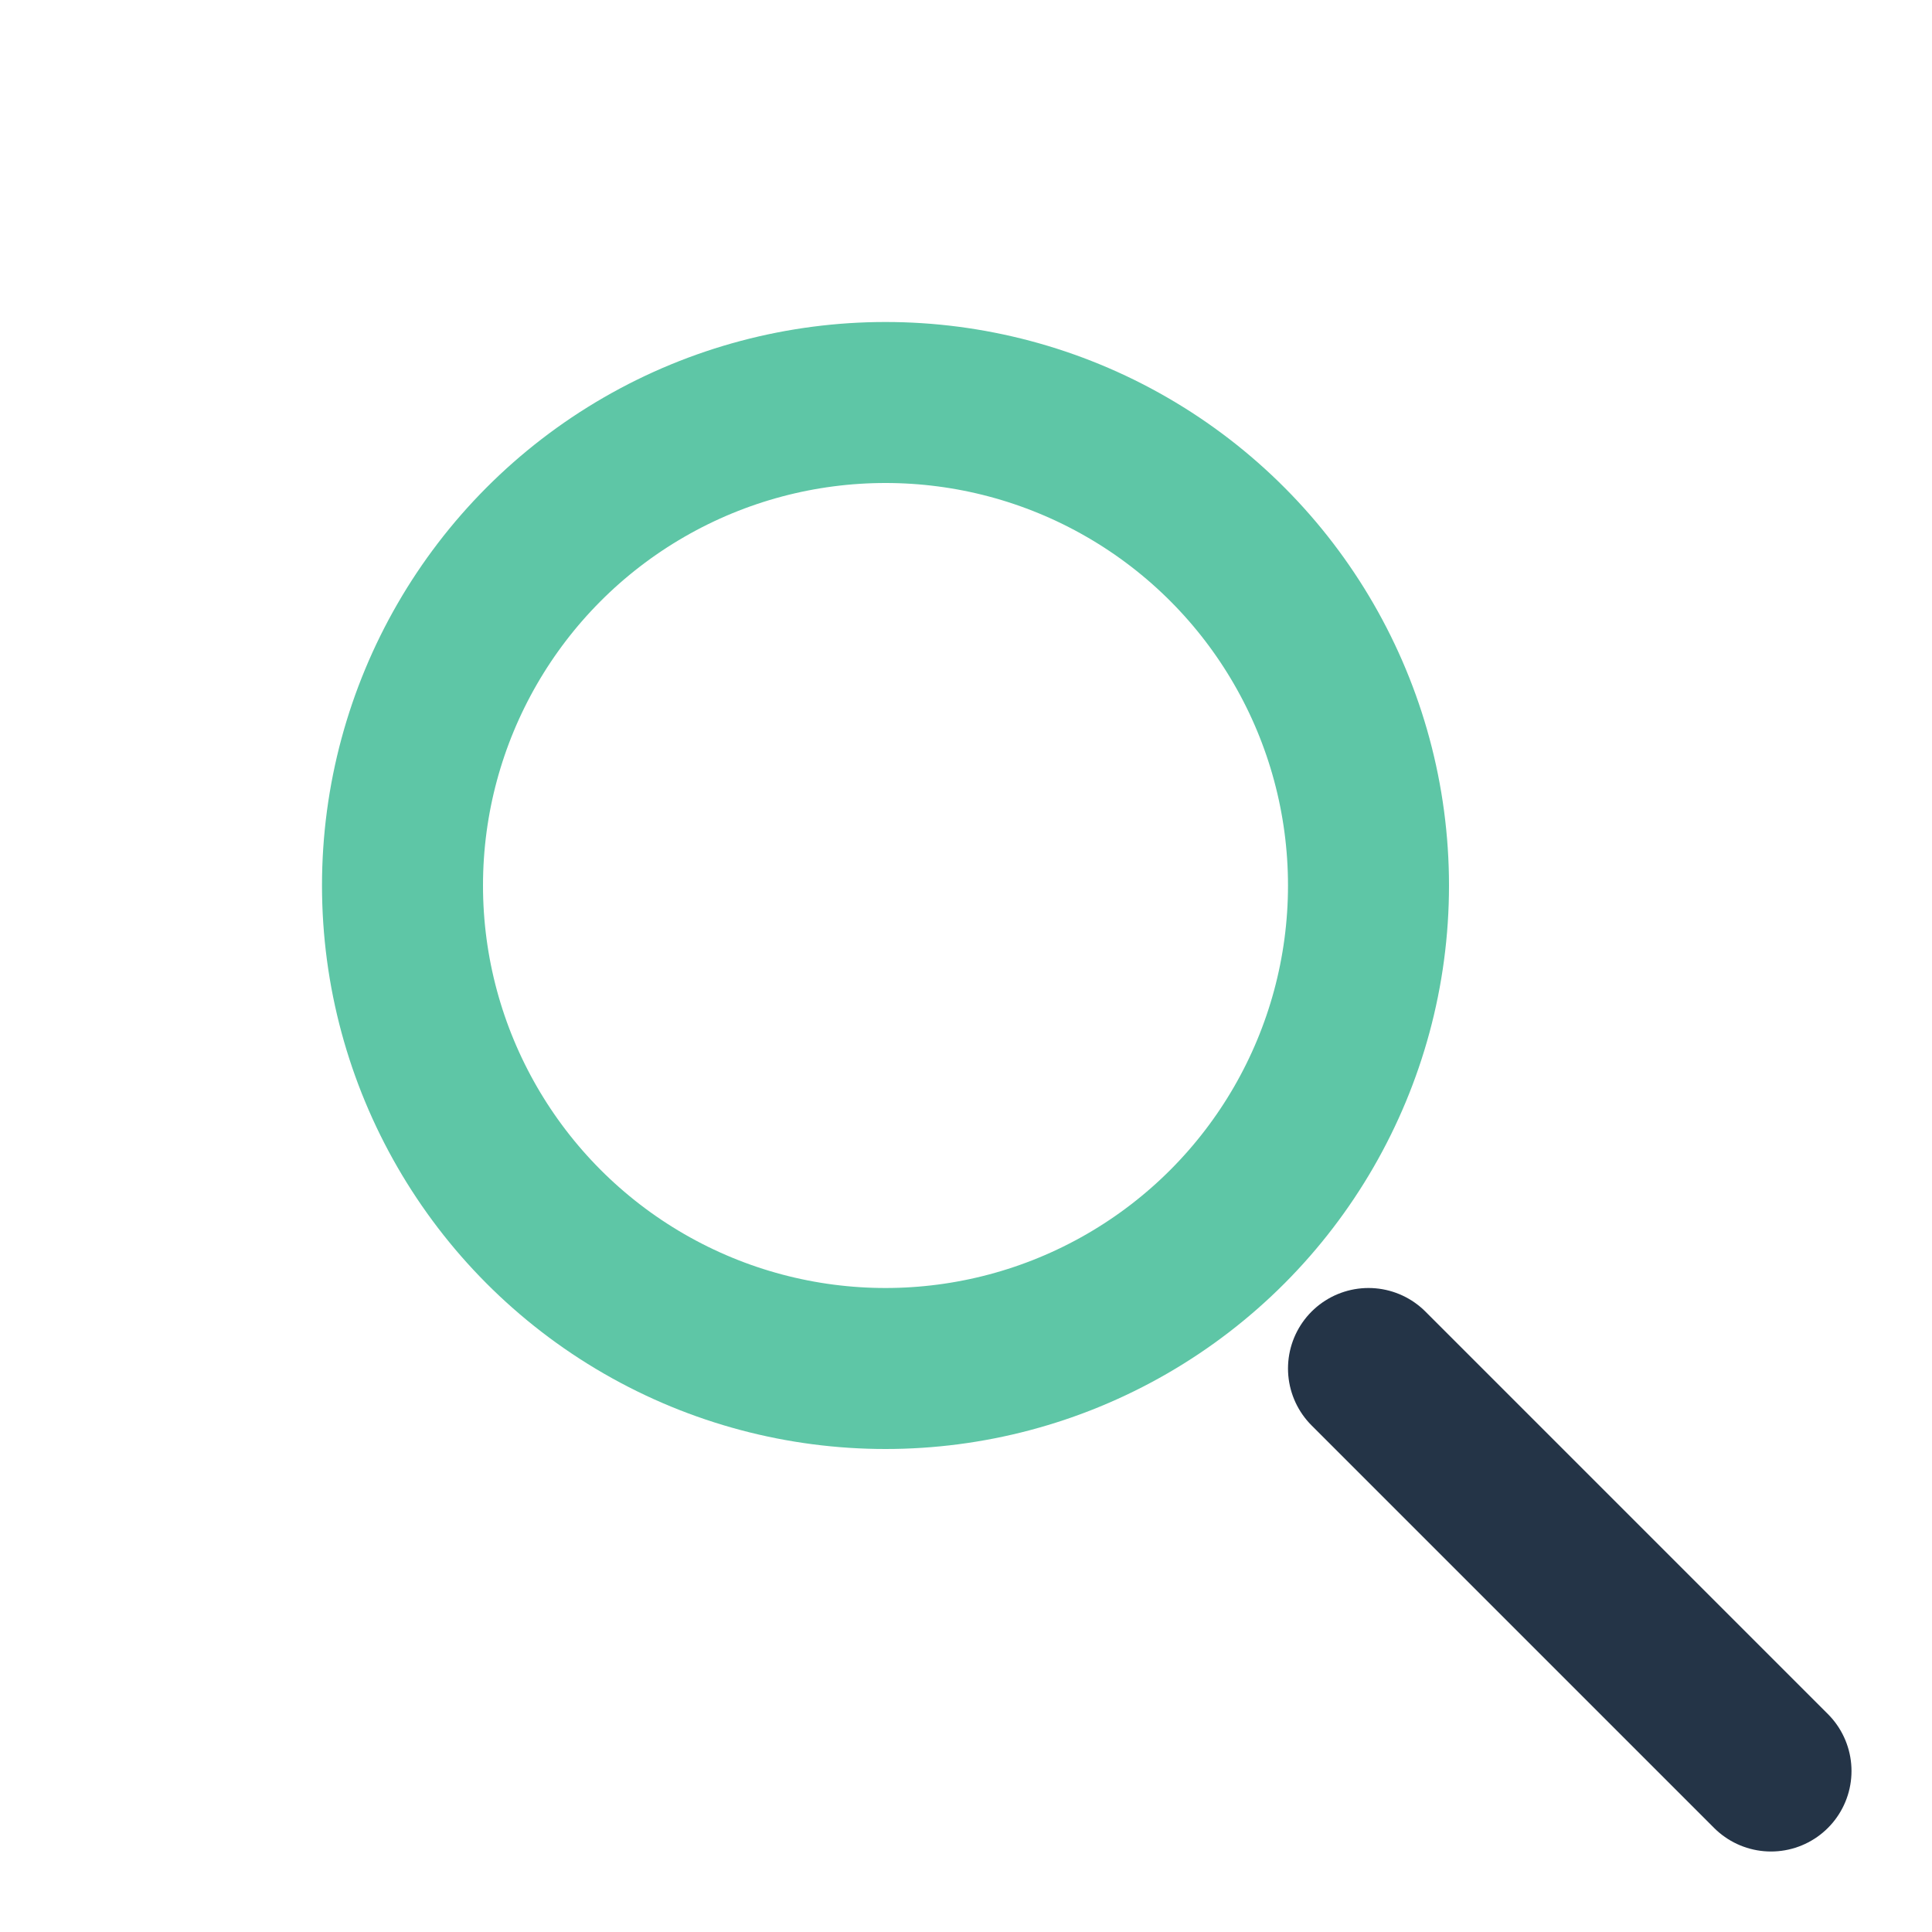 <?xml version="1.0" encoding="UTF-8"?>
<svg xmlns="http://www.w3.org/2000/svg" width="24" height="24" viewBox="0 0 24 24"><circle cx="11" cy="11" r="6" stroke="#5EC6A6" stroke-width="2" fill="none"/><line x1="17" y1="17" x2="22" y2="22" stroke="#243447" stroke-width="2" stroke-linecap="round"/></svg>
